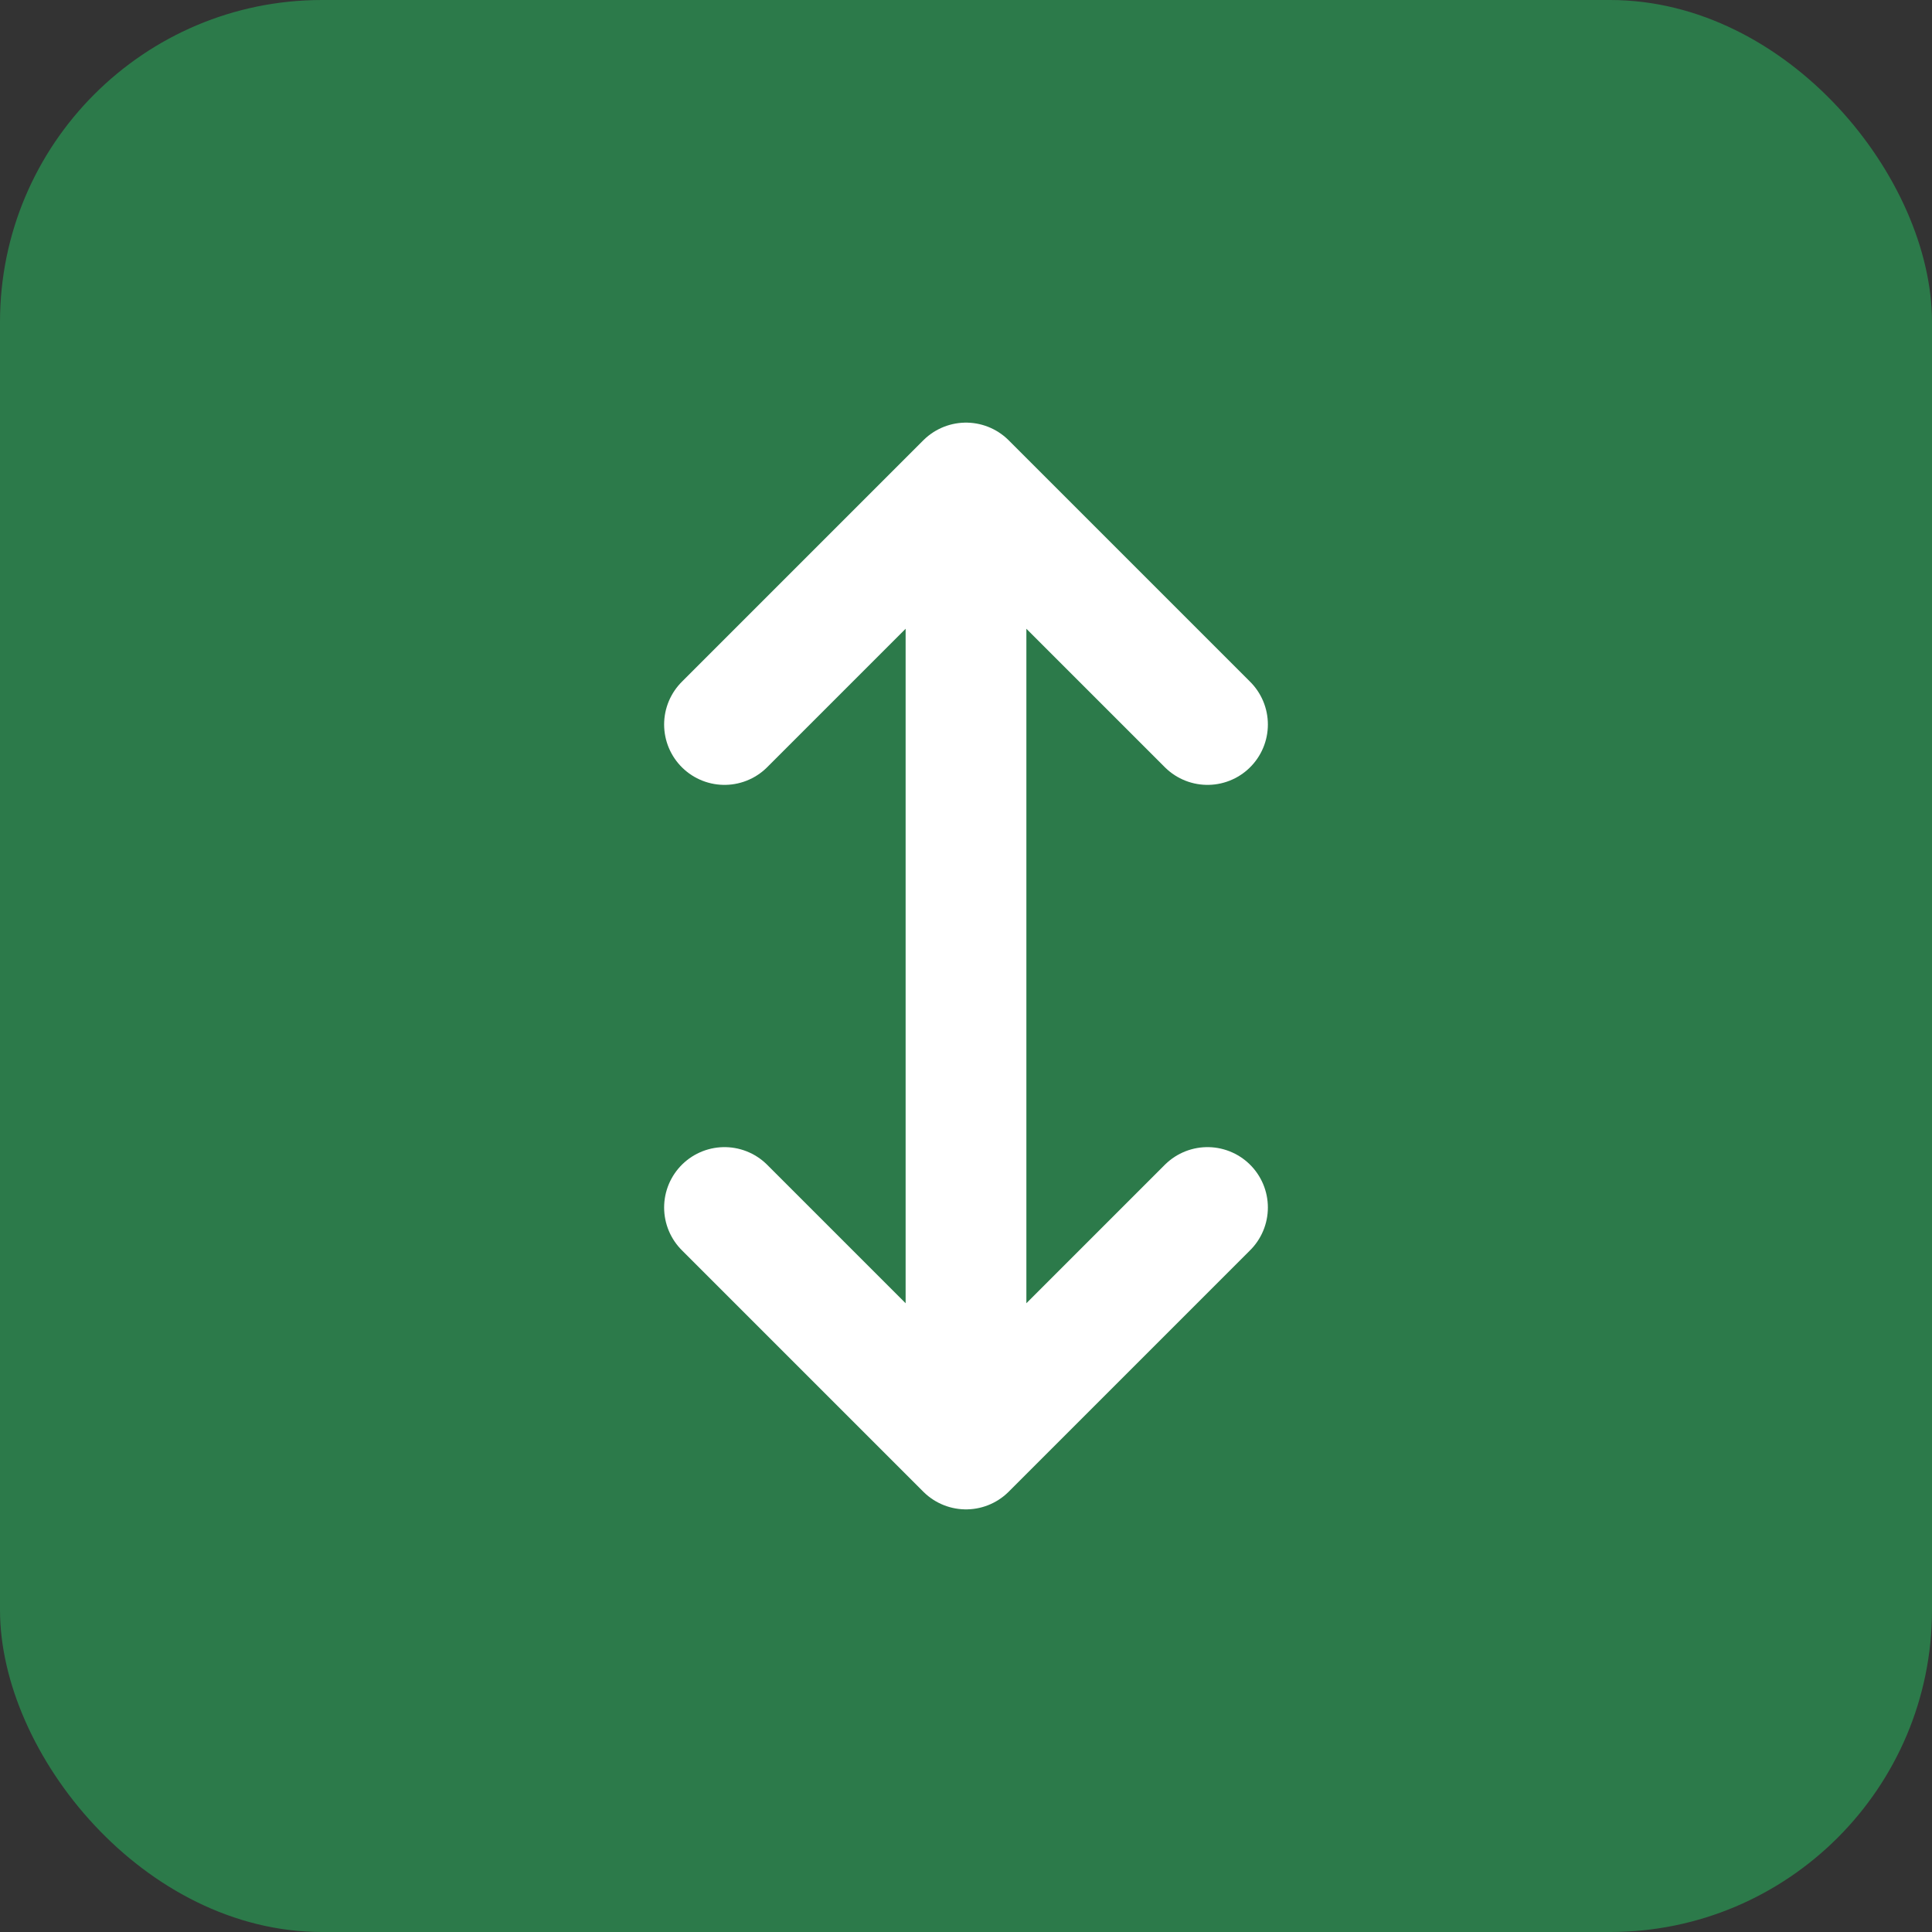 <svg xmlns="http://www.w3.org/2000/svg" viewBox="0 0 48 48" fill="none">
  <rect x="0" y="0" width="48" height="48" fill="#333333" stroke="none"/>
  <rect width="48" height="48" rx="8" fill="#2C7A4A"/>
  <path d="M24 12 L24 36 M18 18 L24 12 L30 18 M18 30 L24 36 L30 30" stroke="white" stroke-width="3" stroke-linecap="round" stroke-linejoin="round"/>
</svg>

